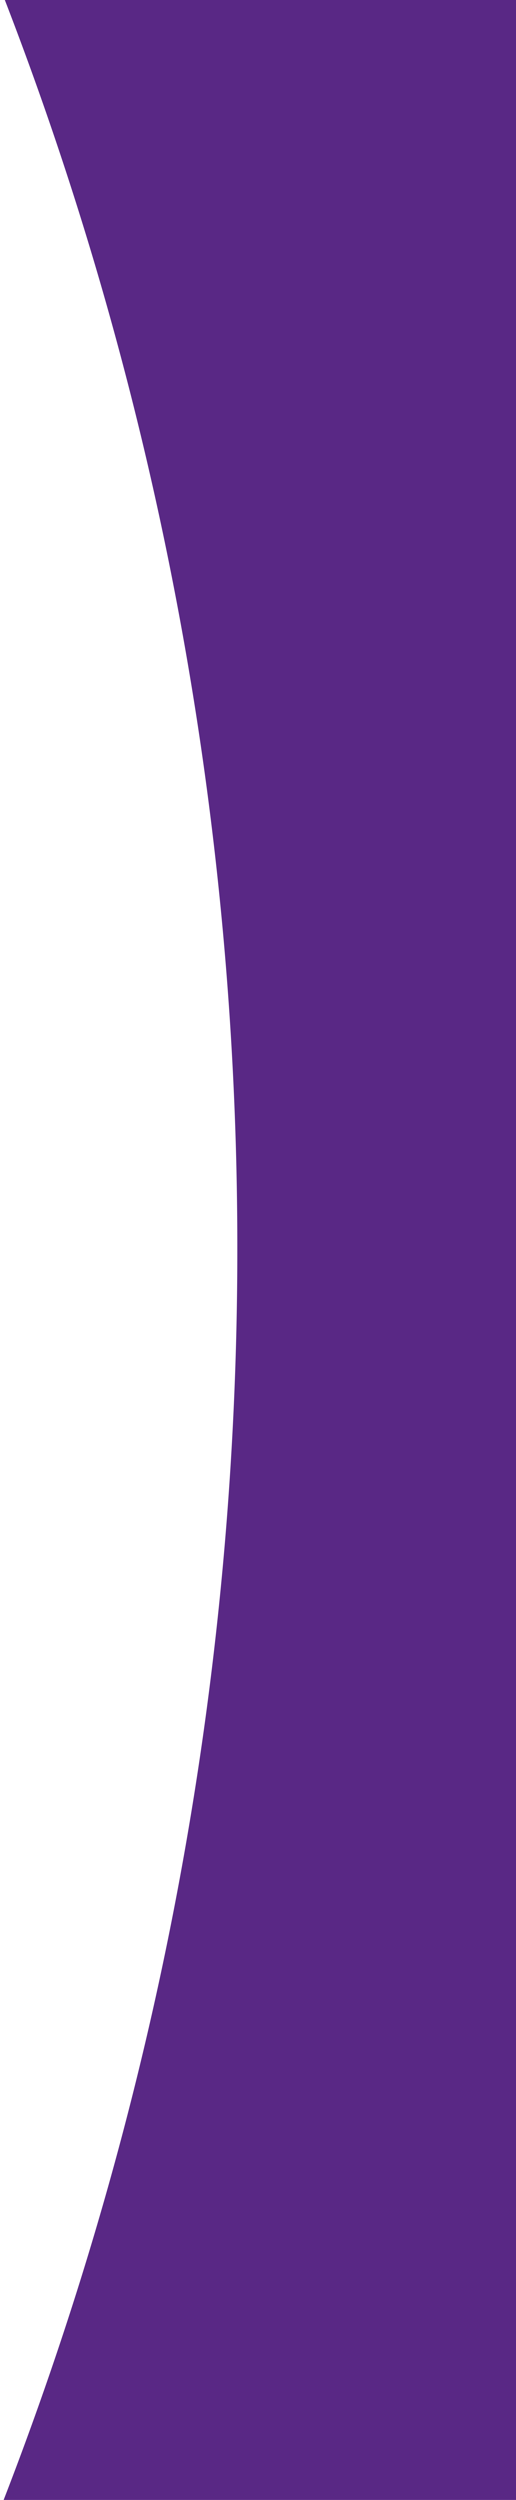 <svg xmlns="http://www.w3.org/2000/svg" width="134.401" height="650" viewBox="0 0 134.401 650">
  <g id="Group_3578" data-name="Group 3578" transform="translate(-634.611 1821.874) rotate(-90)">
    <path id="Path_2192" data-name="Path 2192" d="M1497.267,696.08a898.385,898.385,0,0,1-325.393-60.866V768.668h650V635.522A898.374,898.374,0,0,1,1497.267,696.08Z" transform="translate(0 0.344)" fill="#592885"/>
    <!-- <g id="Group_3577" data-name="Group 3577" transform="translate(1216.612 634.611)">
      <circle id="Ellipse_52" data-name="Ellipse 52" cx="40.836" cy="40.836" r="40.836" transform="translate(0 6.562)" fill="#00a9e0"/>
      <circle id="Ellipse_54" data-name="Ellipse 54" cx="20.418" cy="20.418" r="20.418" transform="translate(519.688)" fill="#e10098"/>
      <circle id="Ellipse_53" data-name="Ellipse 53" cx="20.418" cy="20.418" r="20.418" transform="translate(388.867 93.229)" fill="#fce300"/>
    </g> -->
  </g>
</svg>
